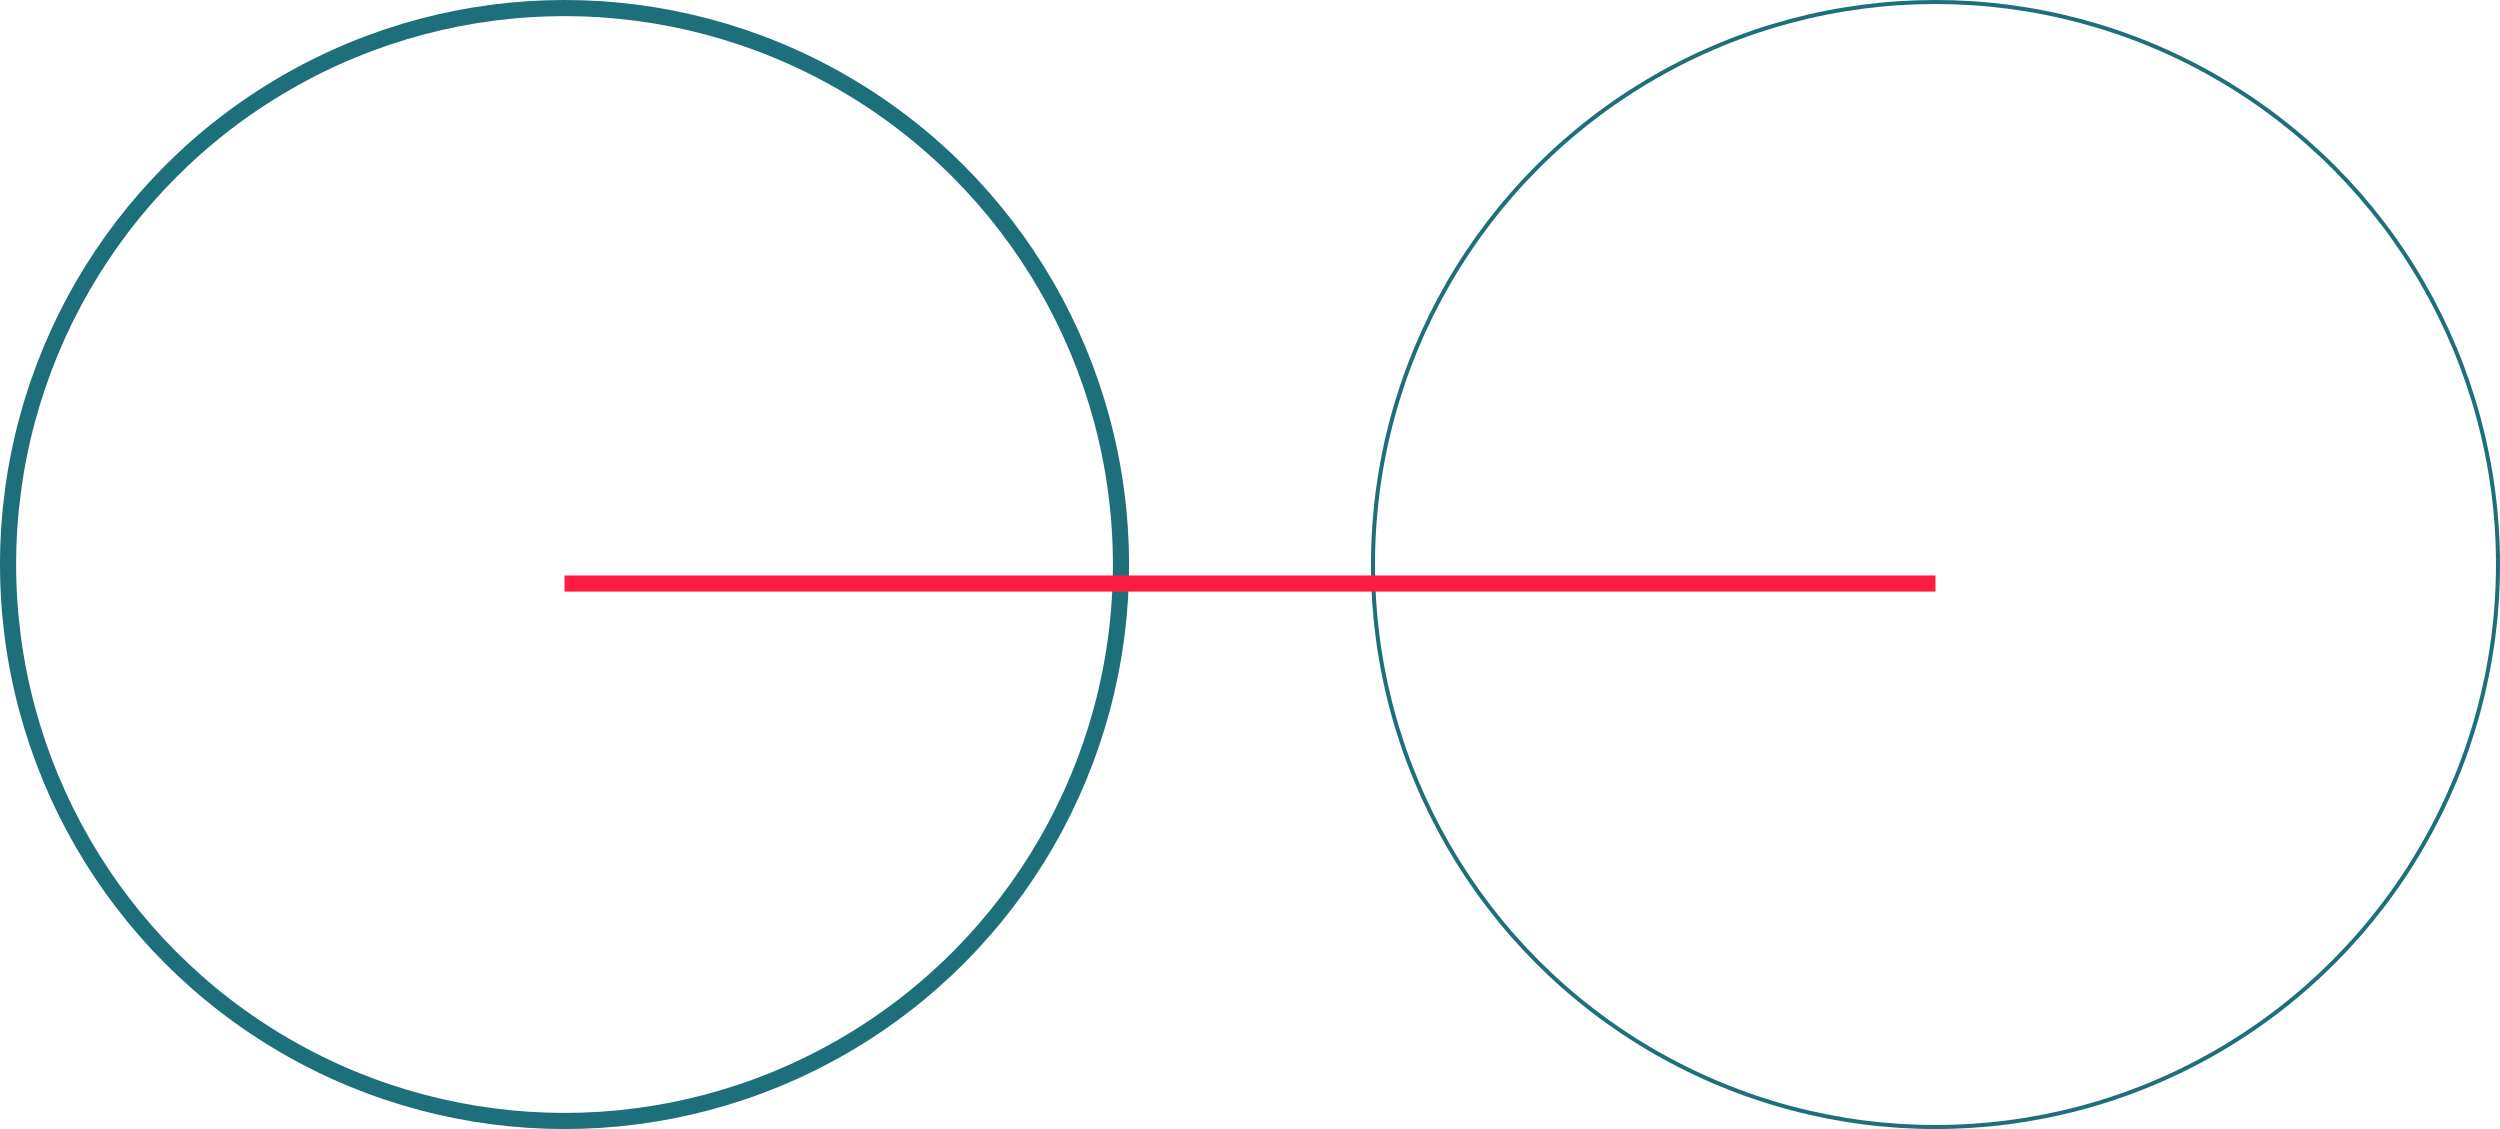 <svg width="155" height="70" viewBox="0 0 155 70" fill="none" xmlns="http://www.w3.org/2000/svg">
<circle cx="35" cy="35" r="34.5" stroke="#1E6F7C"/>
<circle cx="120" cy="35" r="34.875" stroke="#1E6F7C" stroke-width="0.25"/>
<line x1="35" y1="36.18" x2="120" y2="36.18" stroke="#FF1C42"/>
</svg>
